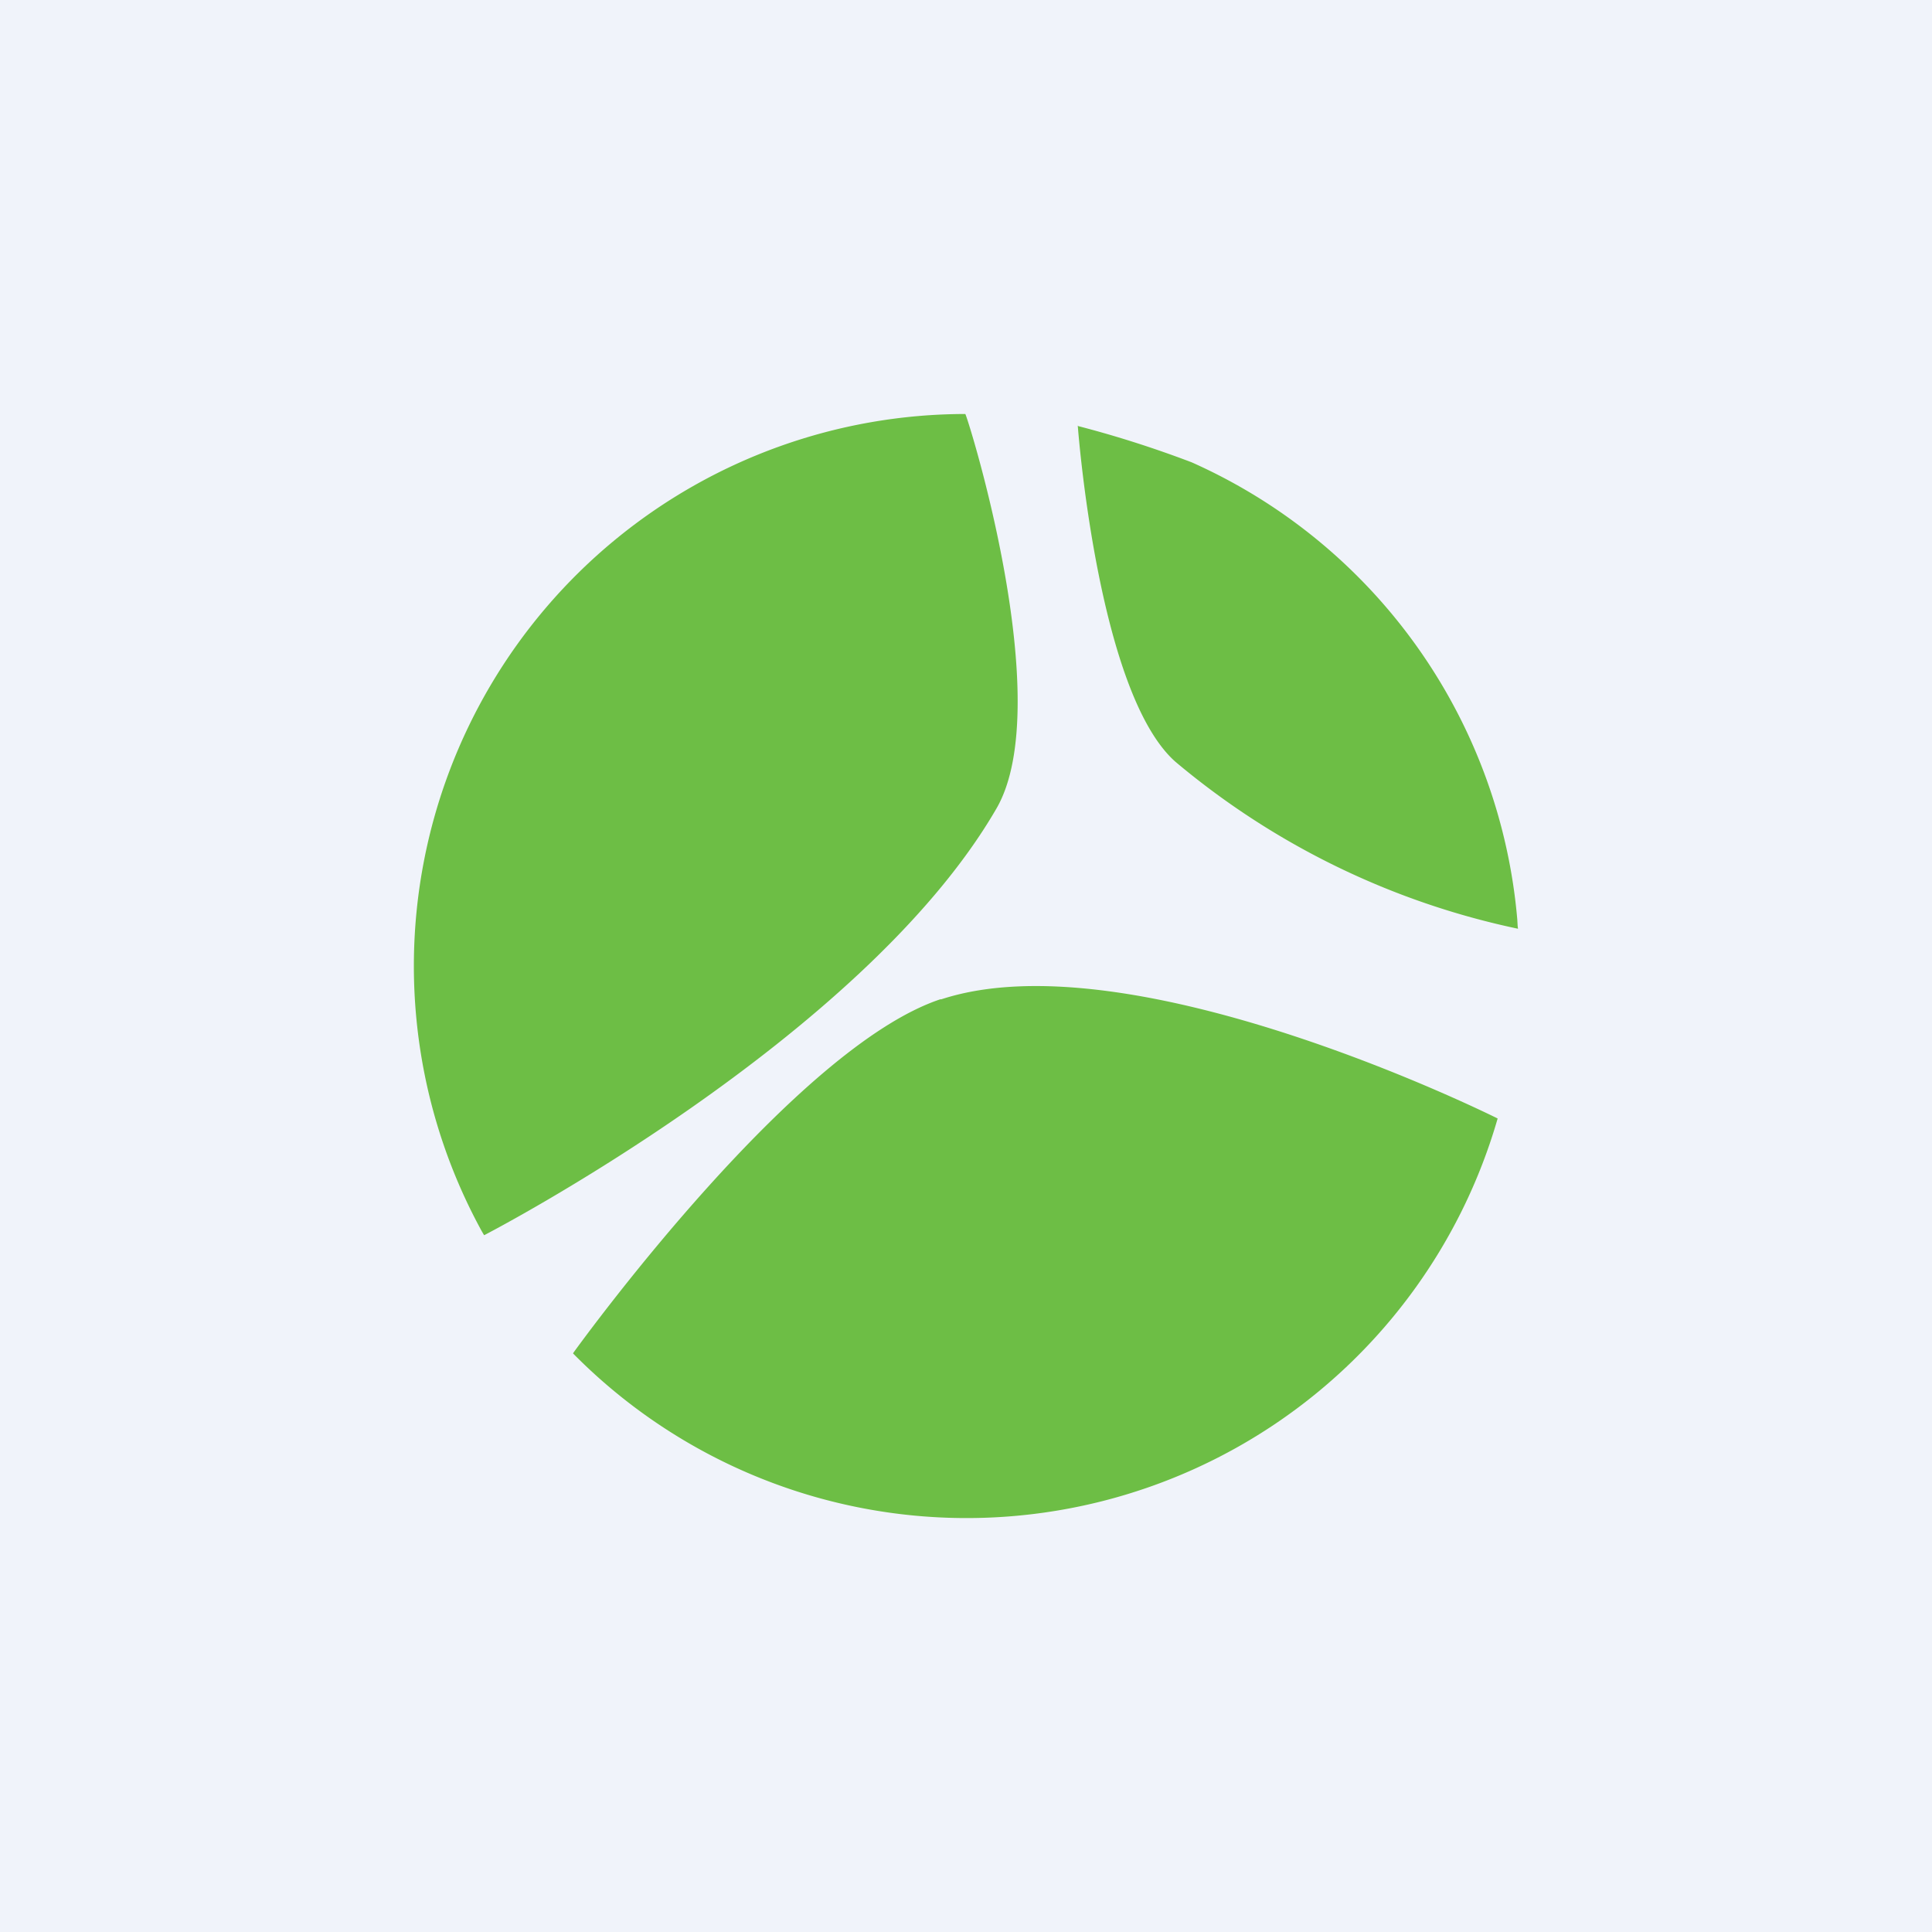 <svg width="56" height="56" viewBox="0 0 56 56" xmlns="http://www.w3.org/2000/svg"><path fill="#F0F3FA" d="M0 0h56v56H0z"/><path d="M31.25 12.35c1.12.29 2.21.64 3.29 1.05a16.01 16.01 0 0 1 9.44 13.26l.01.18.01.08a22.68 22.68 0 0 1-9.93-4.84c-2.26-2-2.83-9.74-2.83-9.74h.01ZM27.27 28.96c-4.2 1.39-10.31 9.78-10.65 10.25l-.01.02a16.02 16.02 0 0 0 26.8-6.81s-10.56-5.29-16.14-3.45ZM14.03 35.8l-.07-.12A16 16 0 0 1 27.98 12c.08.12 2.67 8.4.9 11.44C25 30.14 14.04 35.8 14.04 35.8Z" fill="#6DBE45"/></svg>